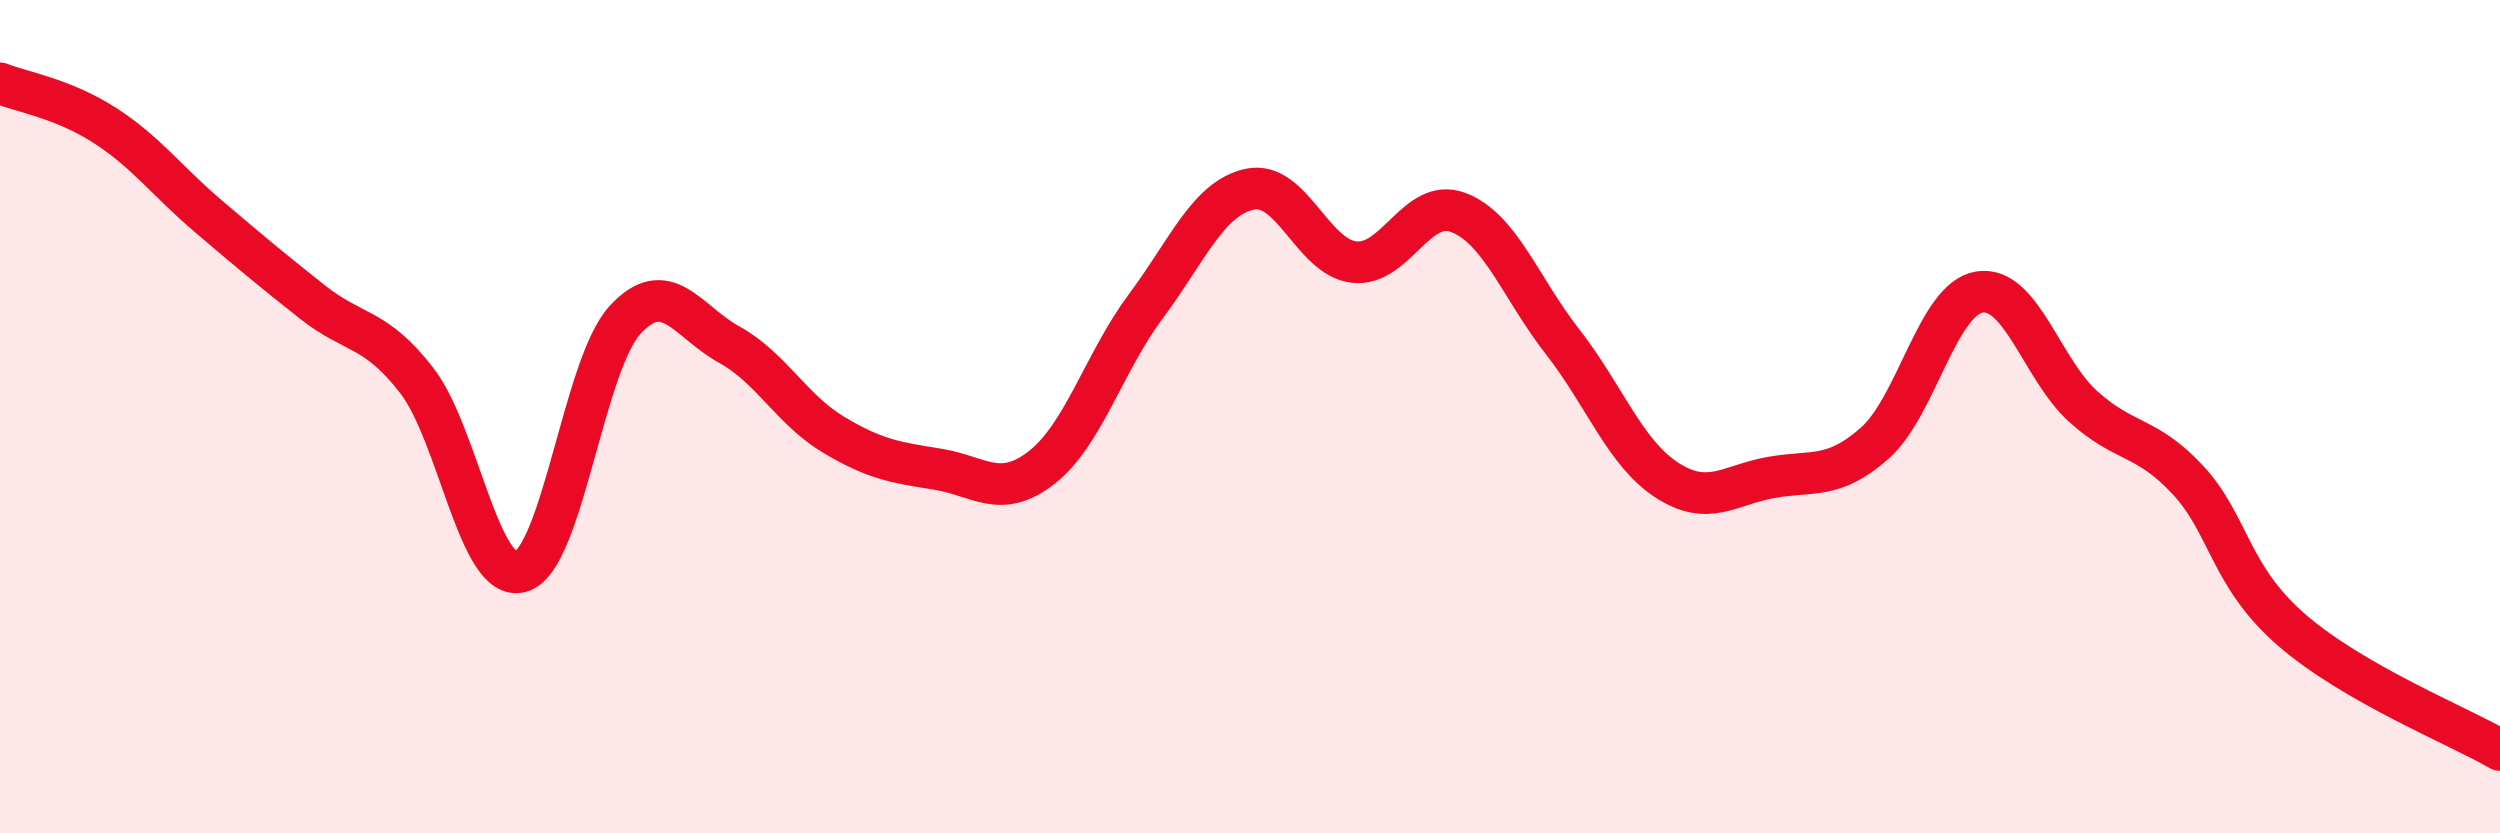 
    <svg width="60" height="20" viewBox="0 0 60 20" xmlns="http://www.w3.org/2000/svg">
      <path
        d="M 0,2 C 0.5,2.2 1.5,2.36 2.5,3 C 3.5,3.64 4,4.34 5,5.19 C 6,6.04 6.5,6.46 7.5,7.25 C 8.5,8.04 9,7.84 10,9.13 C 11,10.42 11.5,14.01 12.5,13.72 C 13.5,13.43 14,8.77 15,7.68 C 16,6.59 16.5,7.72 17.5,8.27 C 18.5,8.82 19,9.83 20,10.43 C 21,11.03 21.5,11.1 22.5,11.26 C 23.5,11.42 24,12 25,11.22 C 26,10.44 26.5,8.69 27.5,7.35 C 28.5,6.01 29,4.75 30,4.54 C 31,4.33 31.5,6.18 32.5,6.29 C 33.5,6.4 34,4.72 35,5.1 C 36,5.48 36.5,6.92 37.5,8.2 C 38.5,9.48 39,10.87 40,11.52 C 41,12.17 41.5,11.64 42.5,11.46 C 43.5,11.28 44,11.52 45,10.63 C 46,9.74 46.5,7.18 47.5,7.01 C 48.5,6.84 49,8.86 50,9.76 C 51,10.66 51.5,10.44 52.5,11.51 C 53.5,12.58 53.5,13.82 55,15.12 C 56.5,16.42 59,17.42 60,18L60 20L0 20Z"
        fill="#EB0A25"
        opacity="0.1"
        stroke-linecap="round"
        stroke-linejoin="round"
      />
      <path
        d="M 0,2 C 0.5,2.2 1.5,2.36 2.5,3 C 3.5,3.64 4,4.34 5,5.19 C 6,6.04 6.5,6.46 7.5,7.25 C 8.5,8.04 9,7.84 10,9.13 C 11,10.42 11.5,14.01 12.5,13.72 C 13.5,13.43 14,8.77 15,7.68 C 16,6.59 16.5,7.72 17.5,8.27 C 18.5,8.82 19,9.83 20,10.43 C 21,11.03 21.5,11.1 22.5,11.26 C 23.5,11.42 24,12 25,11.22 C 26,10.44 26.5,8.69 27.5,7.35 C 28.5,6.01 29,4.75 30,4.54 C 31,4.33 31.5,6.18 32.5,6.29 C 33.5,6.4 34,4.72 35,5.1 C 36,5.48 36.5,6.92 37.5,8.2 C 38.5,9.48 39,10.87 40,11.52 C 41,12.17 41.5,11.64 42.5,11.46 C 43.5,11.28 44,11.52 45,10.63 C 46,9.74 46.5,7.18 47.5,7.01 C 48.5,6.84 49,8.86 50,9.76 C 51,10.66 51.5,10.44 52.5,11.51 C 53.5,12.58 53.5,13.82 55,15.12 C 56.5,16.42 59,17.42 60,18"
        stroke="#EB0A25"
        stroke-width="1"
        fill="none"
        stroke-linecap="round"
        stroke-linejoin="round"
      />
    </svg>
  